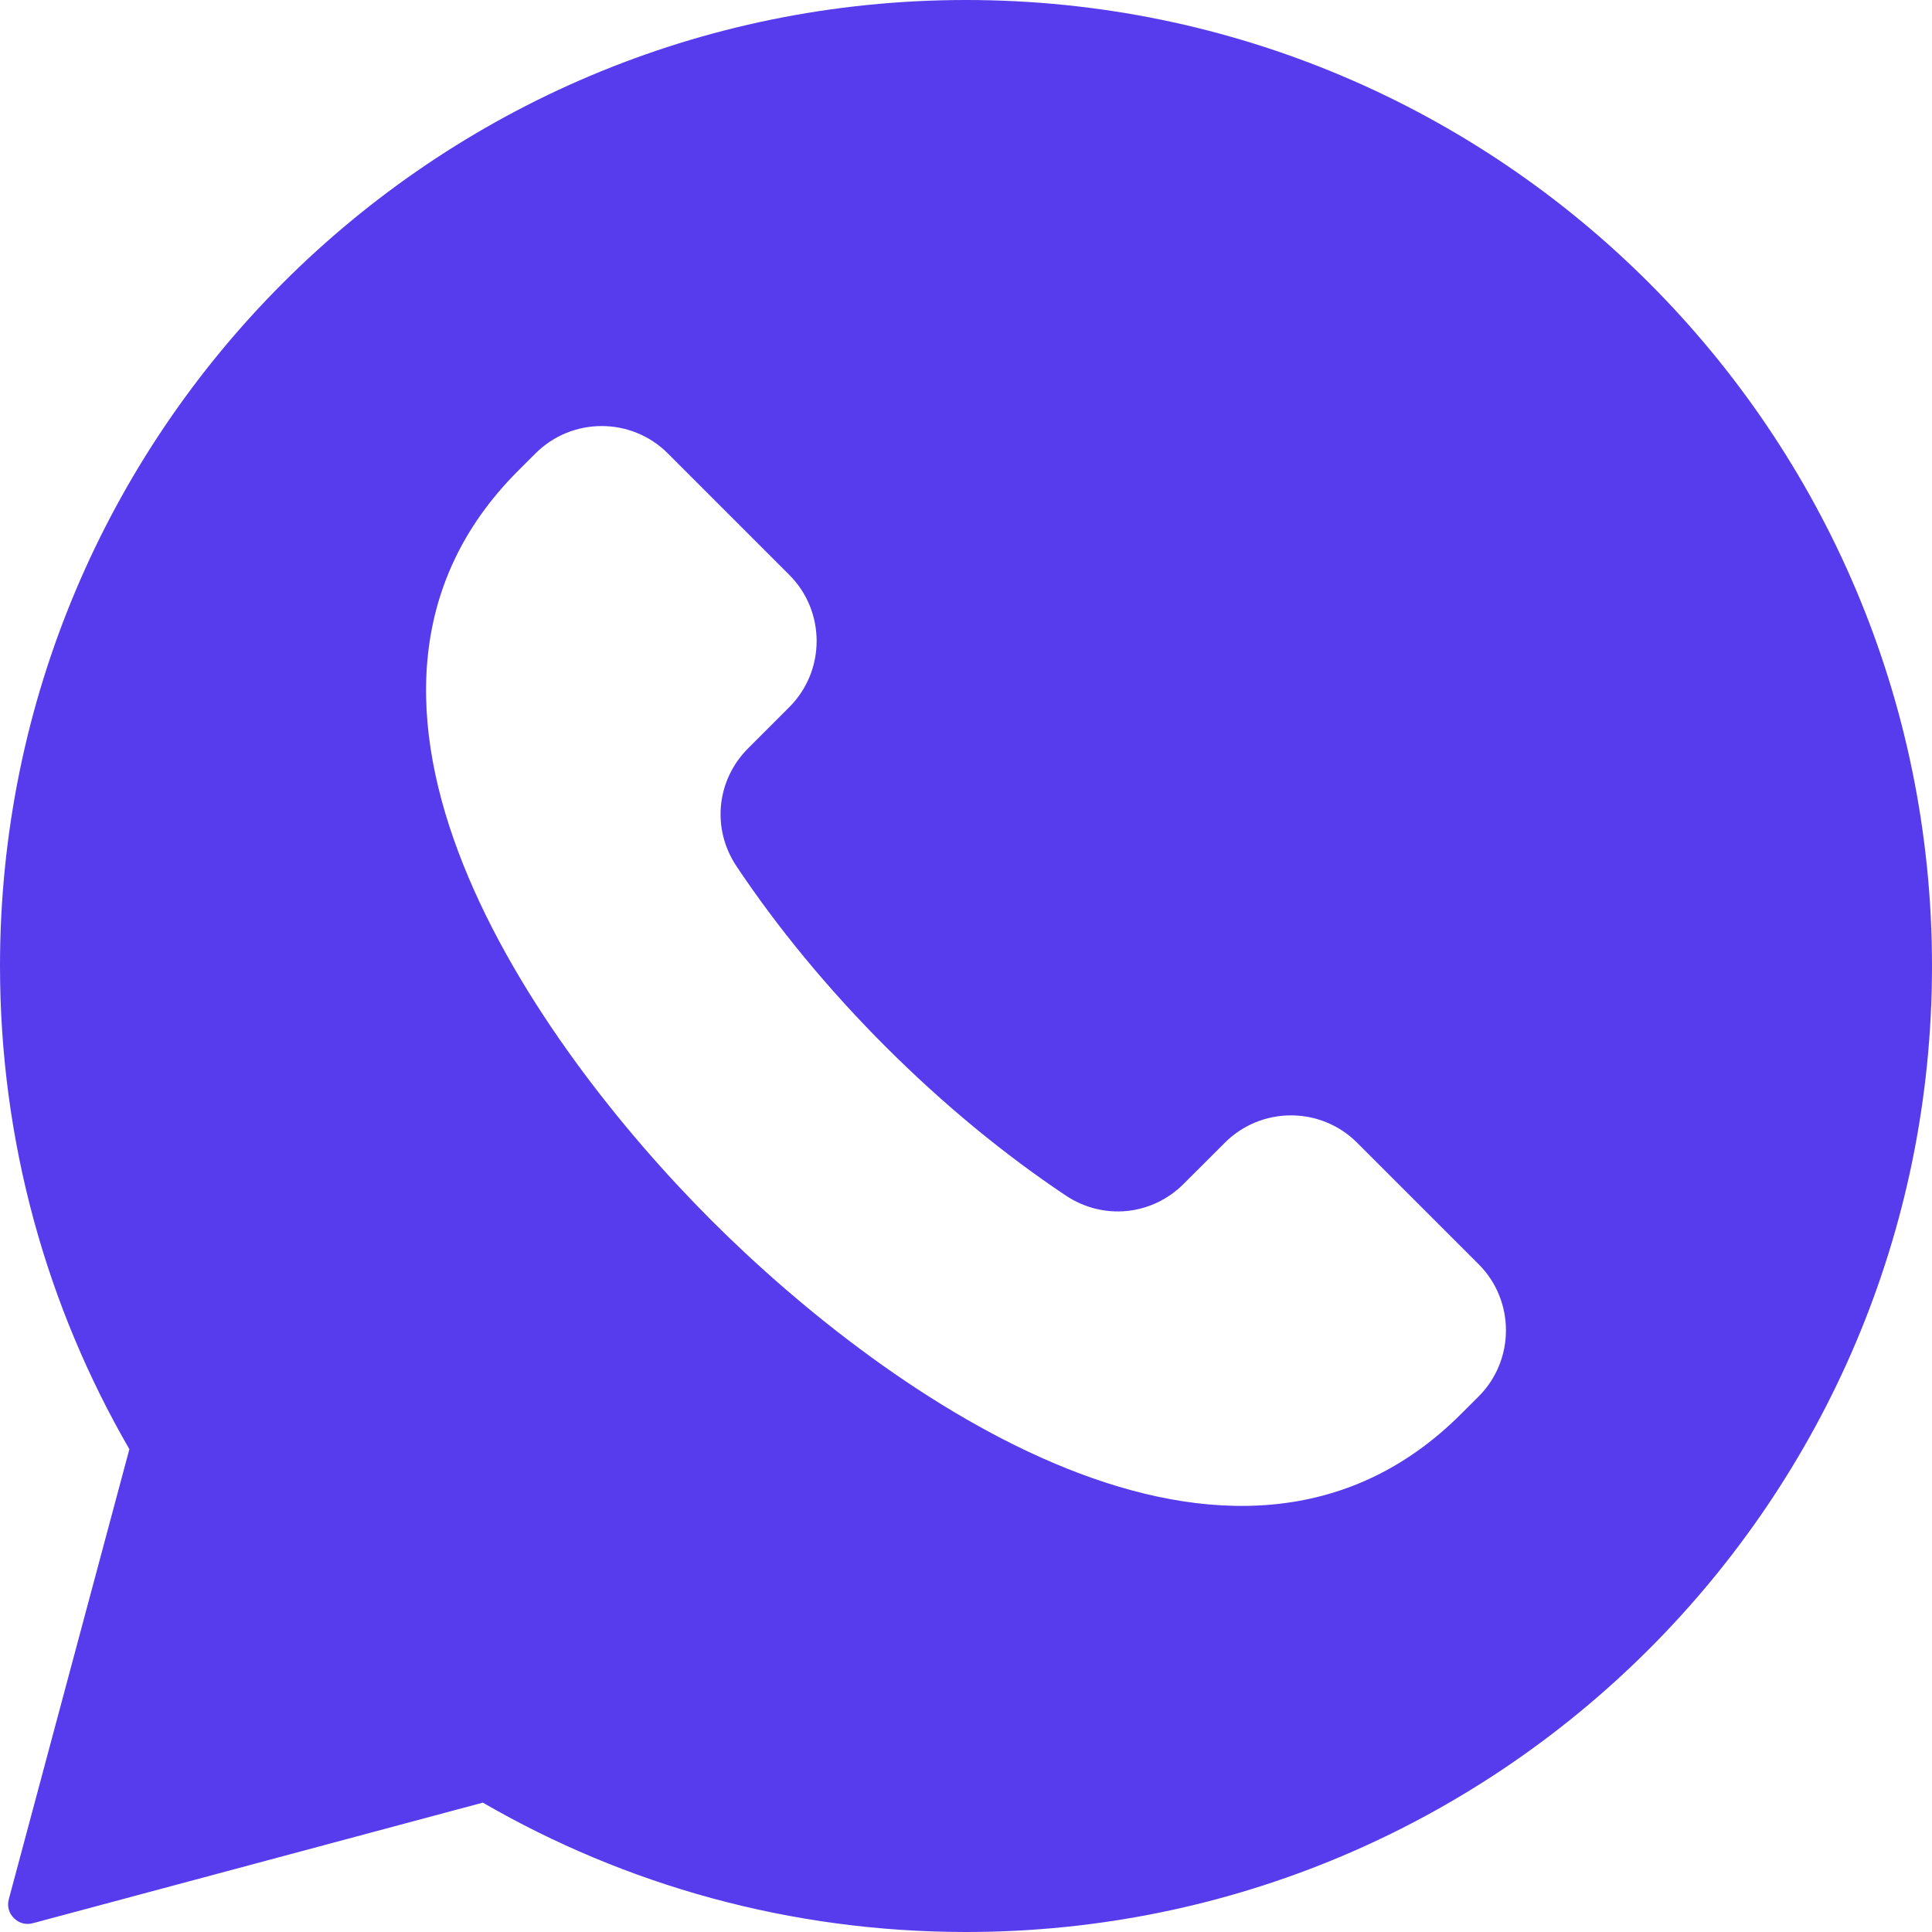 <?xml version="1.0" encoding="UTF-8"?> <svg xmlns="http://www.w3.org/2000/svg" width="53" height="53" viewBox="0 0 53 53" fill="none"><path fill-rule="evenodd" clip-rule="evenodd" d="M26.5 0C41.136 0 53 11.864 53 26.5C53 41.136 41.136 53 26.5 53C21.671 53 17.144 51.708 13.245 49.451L0.901 52.759C0.71 52.81 0.521 52.759 0.381 52.619C0.241 52.479 0.19 52.29 0.242 52.099L3.549 39.755C1.292 35.856 0 31.329 0 26.5C0 11.864 11.864 0 26.5 0ZM40.563 38.308C41.562 37.309 41.562 35.68 40.563 34.681L37.228 31.347C36.23 30.348 34.601 30.348 33.602 31.347L32.472 32.476C31.599 33.35 30.262 33.482 29.235 32.795C27.57 31.683 25.892 30.31 24.291 28.709C22.69 27.108 21.317 25.43 20.205 23.765C19.518 22.738 19.65 21.401 20.524 20.527L21.653 19.398C22.652 18.399 22.652 16.77 21.653 15.771L18.319 12.437C17.32 11.438 15.691 11.438 14.692 12.437L14.21 12.918C7.972 19.157 14.68 28.642 19.519 33.481C24.358 38.319 33.843 45.028 40.081 38.789L40.563 38.308Z" fill="#573CED"></path></svg> 